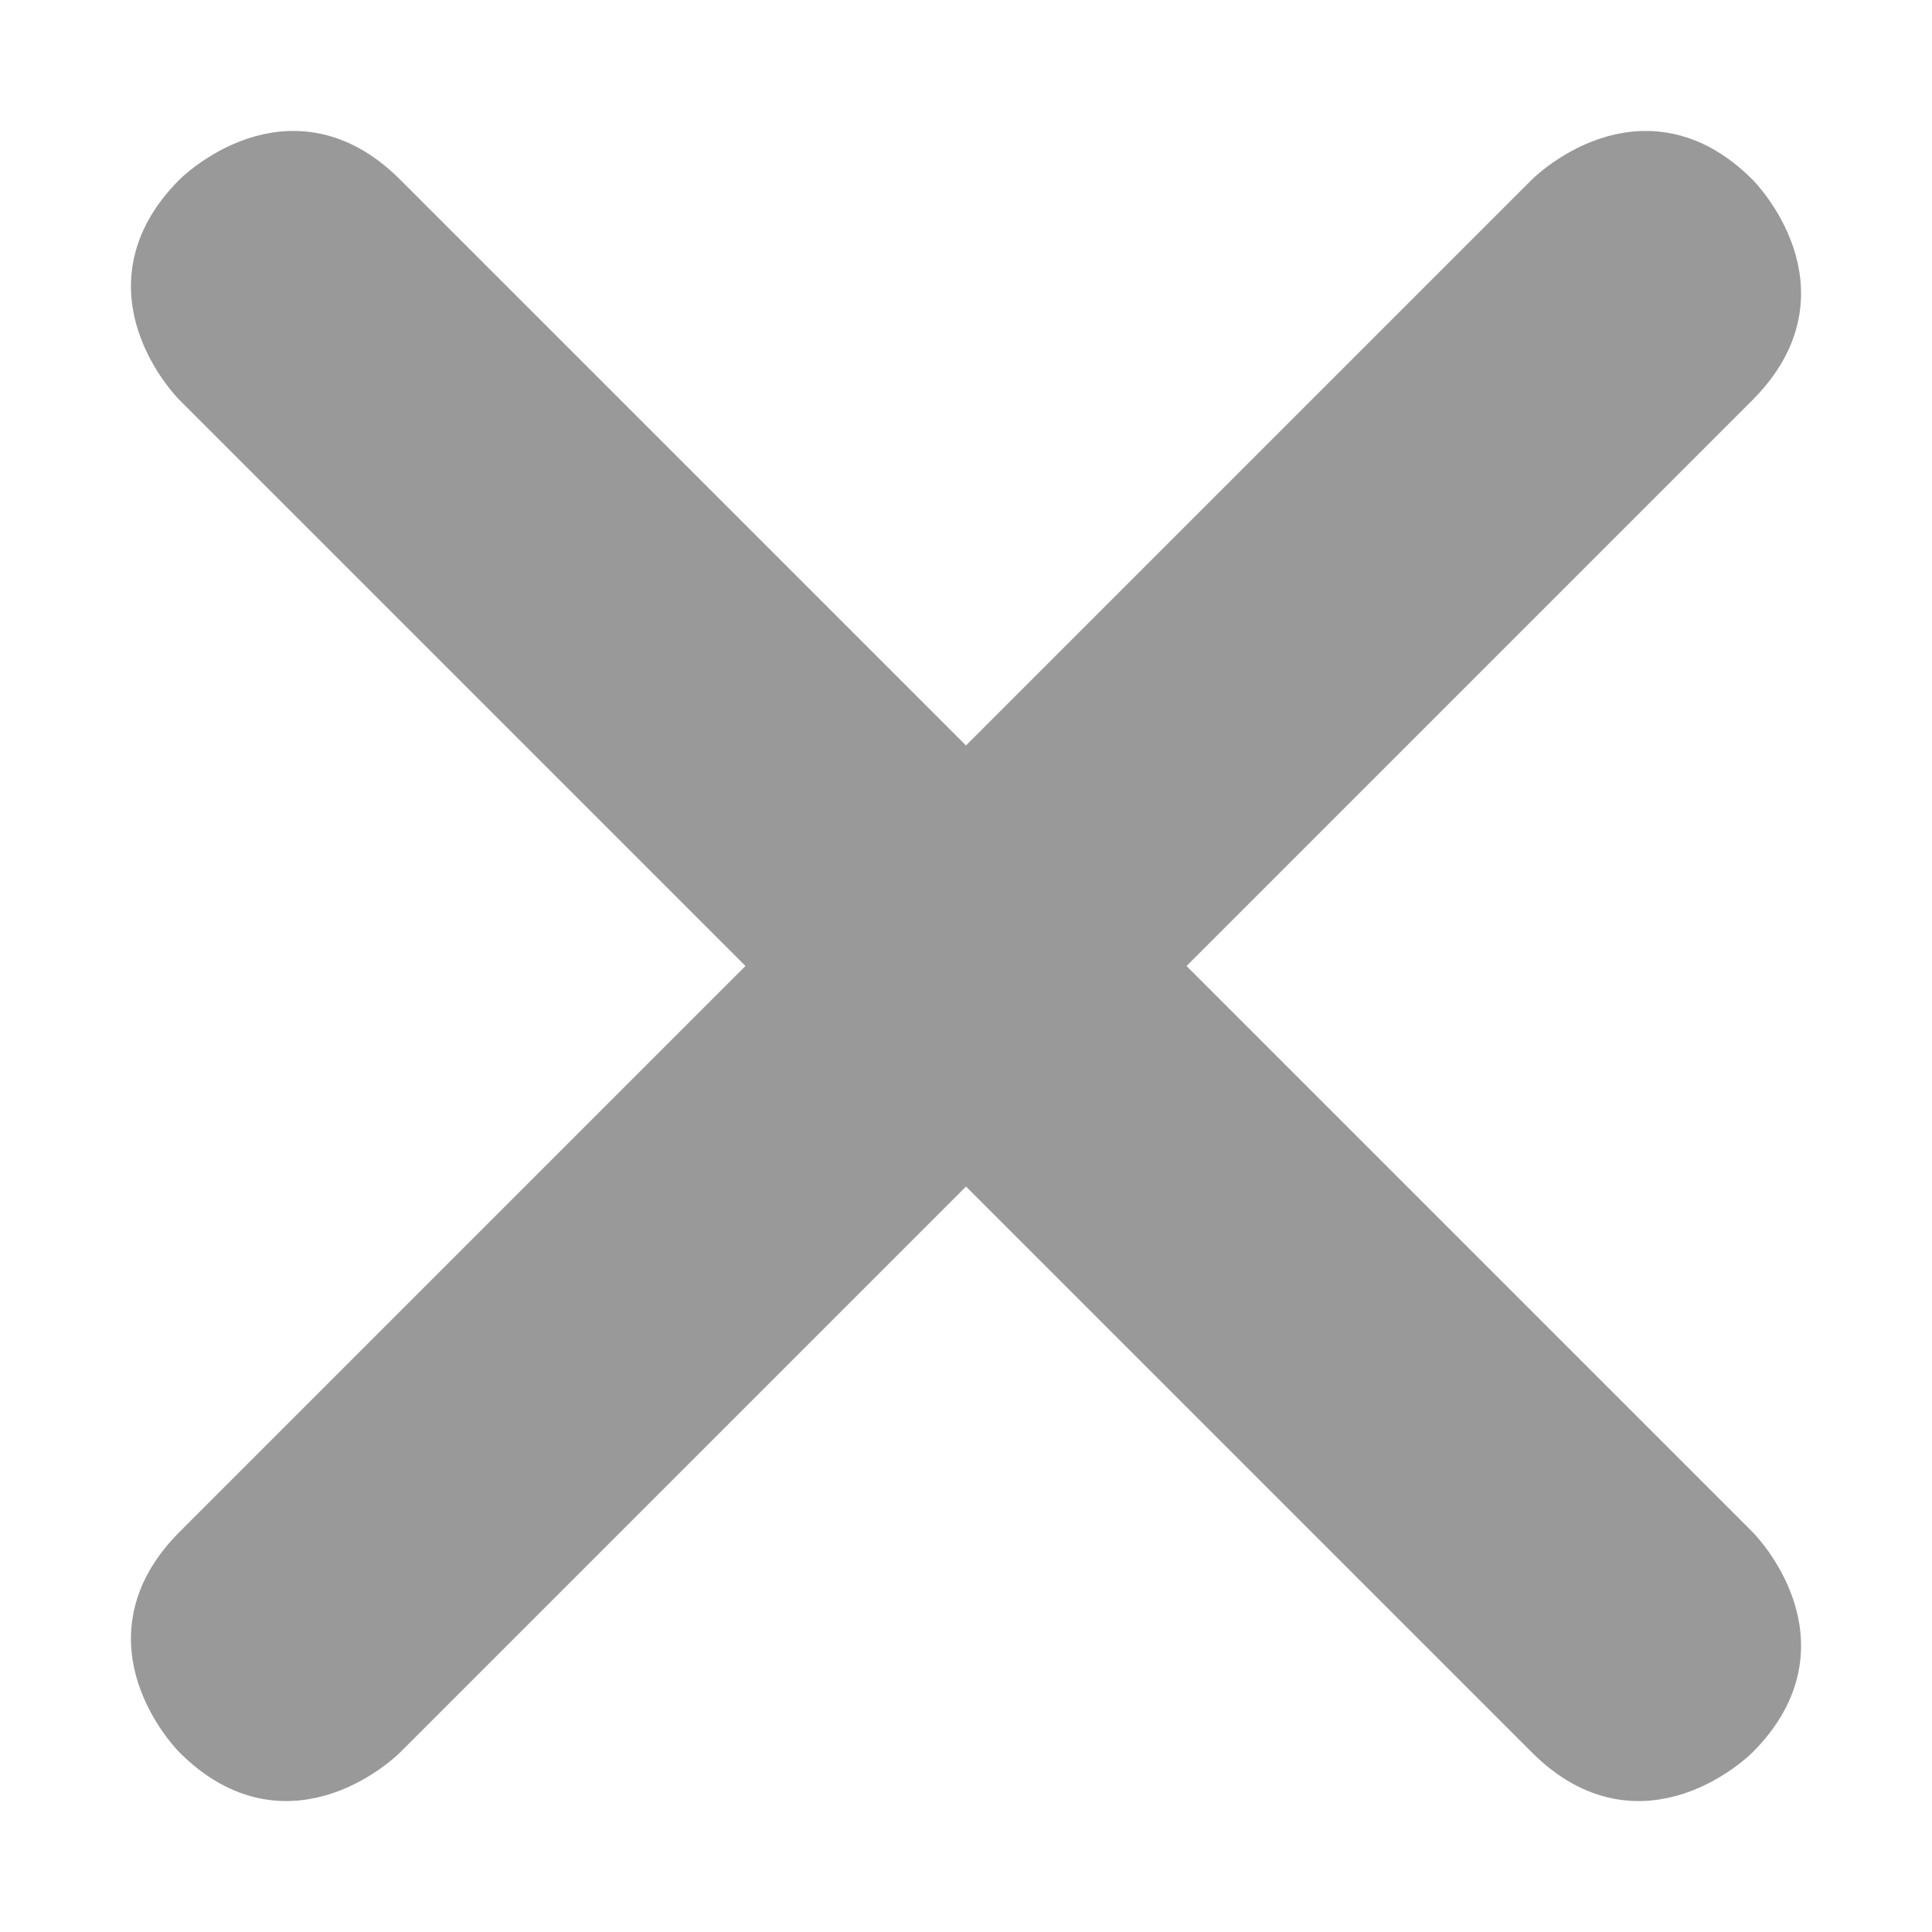 <?xml version="1.0" encoding="UTF-8"?>
<svg width="10" height="10" xmlns="http://www.w3.org/2000/svg" style="background: rgba(255, 255, 255, 0);">

    <!-- Definitions -->
    <defs>
        <style type="text/css">
            <![CDATA[
                .foreground {
                    stroke: #999; 
                    stroke-width: 0.2; 
                    fill: #999;
                }
            ]]>
        </style>
    </defs>
  
    <!-- Actual icon -->
    <path d="
          M 1 1 
          S 1.5 0.5 2 1 
          L 5 4 
          L 8 1 
          S 8.5 0.5 9 1 
          L 9 1 
          S 9.5 1.5 9 2 
          L 6 5 
          L 9 8 
          S 9.5 8.5 9 9 
          L 9 9 
          S 8.5 9.5 8 9 
          L 5 6 
          L 2 9 
          S 1.5 9.5 1 9 
          L 1 9 
          S 0.5 8.5 1 8 
          L 4 5 
          L 1 2 
          S 0.5 1.5 1 1
          " class="foreground"/>
  
</svg>